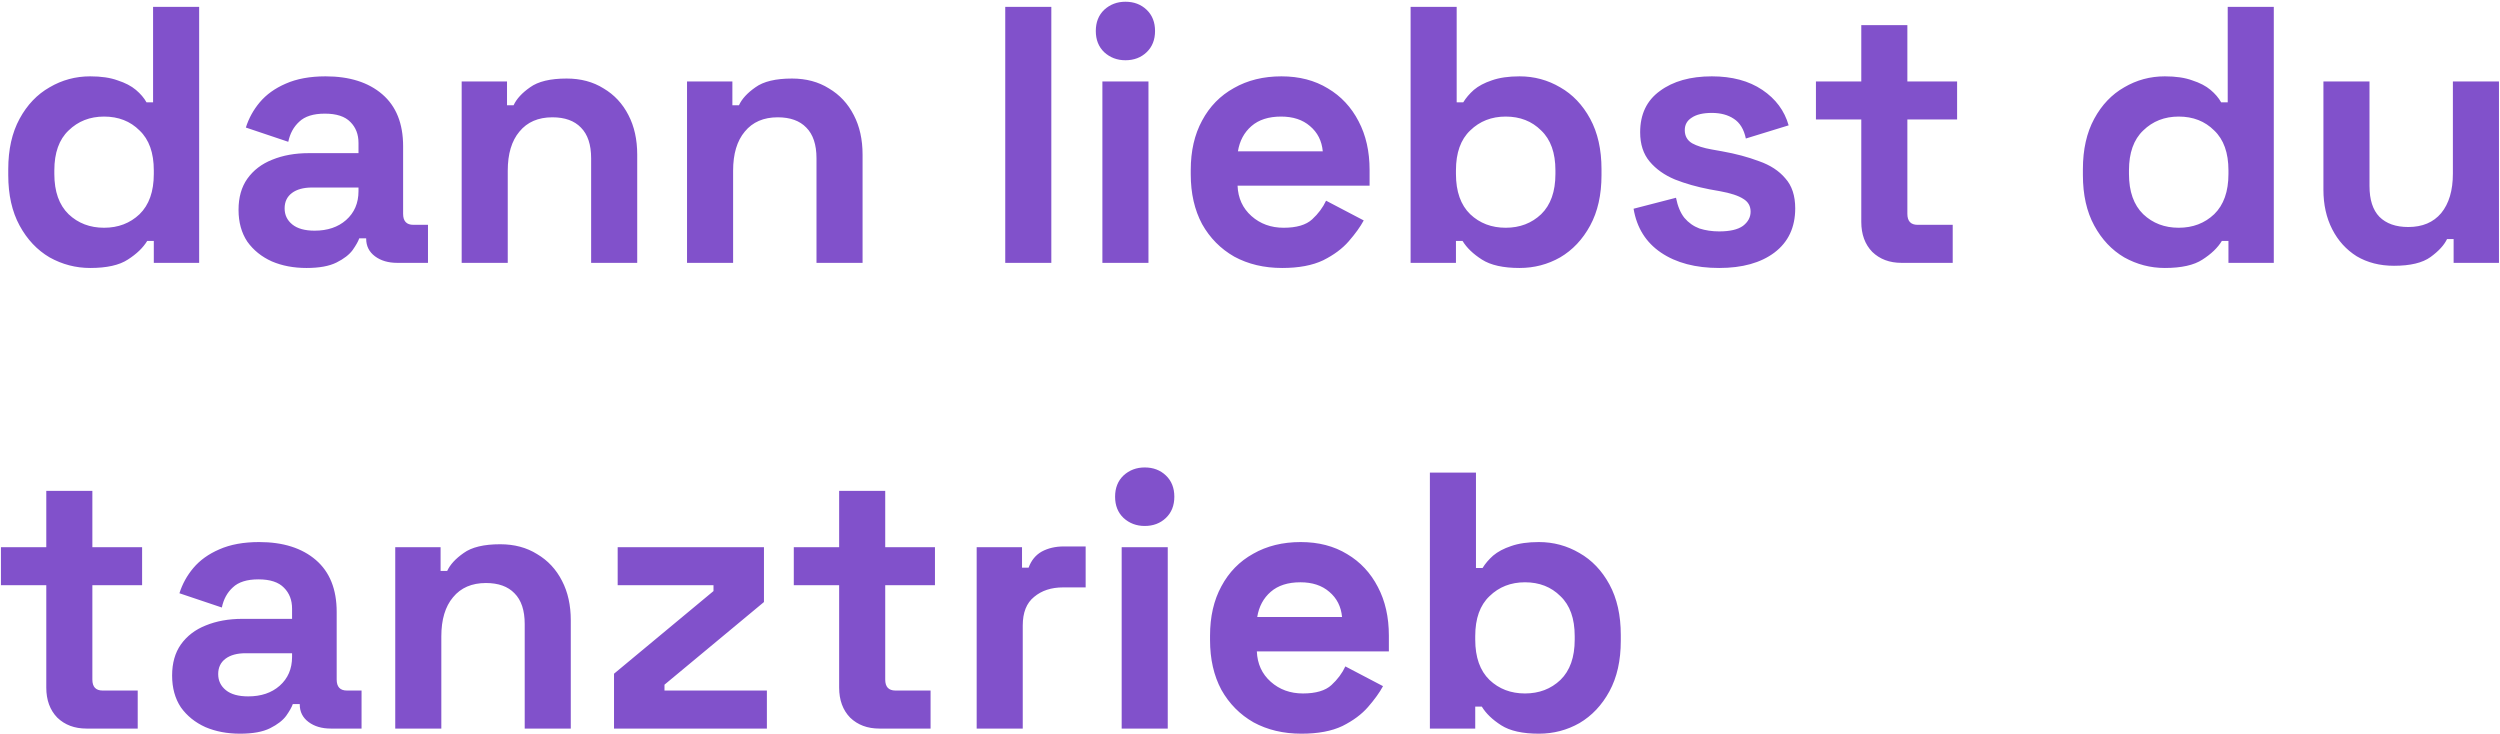 <svg width="875" height="257" viewBox="0 0 875 257" fill="none" xmlns="http://www.w3.org/2000/svg">
<path d="M31.56 93.792C26.525 93.792 21.789 92.555 17.352 90.08C13 87.52 9.501 83.808 6.856 78.944C4.211 74.08 2.888 68.192 2.888 61.28V59.232C2.888 52.32 4.211 46.432 6.856 41.568C9.501 36.704 13 33.035 17.352 30.56C21.704 28 26.44 26.72 31.56 26.72C35.4 26.72 38.6 27.189 41.16 28.128C43.805 28.981 45.939 30.091 47.56 31.456C49.181 32.821 50.419 34.272 51.272 35.808H53.576V2.4H69.704V92H53.832V84.32H51.528C50.077 86.709 47.816 88.885 44.744 90.848C41.757 92.811 37.363 93.792 31.56 93.792ZM36.424 79.712C41.373 79.712 45.512 78.133 48.84 74.976C52.168 71.733 53.832 67.04 53.832 60.896V59.616C53.832 53.472 52.168 48.821 48.84 45.664C45.597 42.421 41.459 40.8 36.424 40.8C31.475 40.8 27.336 42.421 24.008 45.664C20.68 48.821 19.016 53.472 19.016 59.616V60.896C19.016 67.04 20.68 71.733 24.008 74.976C27.336 78.133 31.475 79.712 36.424 79.712ZM107.297 93.792C102.774 93.792 98.721 93.024 95.137 91.488C91.553 89.867 88.694 87.563 86.561 84.576C84.513 81.504 83.489 77.792 83.489 73.44C83.489 69.088 84.513 65.461 86.561 62.56C88.694 59.573 91.596 57.355 95.265 55.904C99.02 54.368 103.286 53.6 108.065 53.6H125.473V50.016C125.473 47.029 124.534 44.597 122.657 42.72C120.78 40.757 117.793 39.776 113.697 39.776C109.686 39.776 106.7 40.715 104.737 42.592C102.774 44.384 101.494 46.731 100.897 49.632L86.049 44.64C87.073 41.397 88.694 38.453 90.913 35.808C93.217 33.077 96.246 30.901 100.001 29.28C103.841 27.573 108.492 26.72 113.953 26.72C122.316 26.72 128.929 28.811 133.793 32.992C138.657 37.173 141.089 43.232 141.089 51.168V74.848C141.089 77.408 142.284 78.688 144.673 78.688H149.793V92H139.041C135.884 92 133.281 91.232 131.233 89.696C129.185 88.16 128.161 86.112 128.161 83.552V83.424H125.729C125.388 84.448 124.62 85.813 123.425 87.52C122.23 89.141 120.353 90.592 117.793 91.872C115.233 93.152 111.734 93.792 107.297 93.792ZM110.113 80.736C114.636 80.736 118.305 79.499 121.121 77.024C124.022 74.464 125.473 71.093 125.473 66.912V65.632H109.217C106.23 65.632 103.884 66.272 102.177 67.552C100.47 68.832 99.617 70.624 99.617 72.928C99.617 75.232 100.513 77.109 102.305 78.56C104.097 80.011 106.7 80.736 110.113 80.736ZM161.585 92V28.512H177.457V36.832H179.761C180.785 34.613 182.705 32.523 185.521 30.56C188.337 28.512 192.604 27.488 198.321 27.488C203.27 27.488 207.58 28.64 211.249 30.944C215.004 33.163 217.905 36.277 219.953 40.288C222.001 44.213 223.025 48.821 223.025 54.112V92H206.897V55.392C206.897 50.613 205.702 47.029 203.313 44.64C201.009 42.251 197.681 41.056 193.329 41.056C188.38 41.056 184.54 42.72 181.809 46.048C179.078 49.291 177.713 53.856 177.713 59.744V92H161.585ZM240.46 92V28.512H256.332V36.832H258.636C259.66 34.613 261.58 32.523 264.396 30.56C267.212 28.512 271.479 27.488 277.196 27.488C282.145 27.488 286.455 28.64 290.124 30.944C293.879 33.163 296.78 36.277 298.828 40.288C300.876 44.213 301.9 48.821 301.9 54.112V92H285.772V55.392C285.772 50.613 284.577 47.029 282.188 44.64C279.884 42.251 276.556 41.056 272.204 41.056C267.255 41.056 263.415 42.72 260.684 46.048C257.953 49.291 256.588 53.856 256.588 59.744V92H240.46ZM351.835 92V2.4H367.963V92H351.835ZM385.835 92V28.512H401.963V92H385.835ZM393.899 21.088C390.998 21.088 388.523 20.149 386.475 18.272C384.512 16.395 383.531 13.92 383.531 10.848C383.531 7.776 384.512 5.301 386.475 3.424C388.523 1.547 390.998 0.608 393.899 0.608C396.886 0.608 399.36 1.547 401.323 3.424C403.286 5.301 404.267 7.776 404.267 10.848C404.267 13.92 403.286 16.395 401.323 18.272C399.36 20.149 396.886 21.088 393.899 21.088ZM448.763 93.792C442.448 93.792 436.859 92.469 431.995 89.824C427.216 87.093 423.462 83.296 420.731 78.432C418.086 73.483 416.763 67.68 416.763 61.024V59.488C416.763 52.832 418.086 47.072 420.731 42.208C423.376 37.259 427.088 33.461 431.867 30.816C436.646 28.085 442.192 26.72 448.507 26.72C454.736 26.72 460.155 28.128 464.763 30.944C469.371 33.675 472.955 37.515 475.515 42.464C478.075 47.328 479.355 53.003 479.355 59.488V64.992H433.147C433.318 69.344 434.939 72.885 438.011 75.616C441.083 78.347 444.838 79.712 449.275 79.712C453.798 79.712 457.126 78.731 459.259 76.768C461.392 74.805 463.014 72.629 464.123 70.24L477.307 77.152C476.112 79.371 474.363 81.803 472.059 84.448C469.84 87.008 466.854 89.227 463.099 91.104C459.344 92.896 454.566 93.792 448.763 93.792ZM433.275 52.96H462.971C462.63 49.291 461.136 46.347 458.491 44.128C455.931 41.909 452.56 40.8 448.379 40.8C444.027 40.8 440.571 41.909 438.011 44.128C435.451 46.347 433.872 49.291 433.275 52.96ZM531.854 93.792C526.137 93.792 521.742 92.811 518.67 90.848C515.598 88.885 513.337 86.709 511.886 84.32H509.582V92H493.71V2.4H509.838V35.808H512.142C513.081 34.272 514.318 32.821 515.854 31.456C517.475 30.091 519.566 28.981 522.126 28.128C524.771 27.189 528.014 26.72 531.854 26.72C536.974 26.72 541.71 28 546.062 30.56C550.414 33.035 553.913 36.704 556.558 41.568C559.203 46.432 560.526 52.32 560.526 59.232V61.28C560.526 68.192 559.203 74.08 556.558 78.944C553.913 83.808 550.414 87.52 546.062 90.08C541.71 92.555 536.974 93.792 531.854 93.792ZM526.99 79.712C531.939 79.712 536.078 78.133 539.406 74.976C542.734 71.733 544.398 67.04 544.398 60.896V59.616C544.398 53.472 542.734 48.821 539.406 45.664C536.163 42.421 532.025 40.8 526.99 40.8C522.041 40.8 517.902 42.421 514.574 45.664C511.246 48.821 509.582 53.472 509.582 59.616V60.896C509.582 67.04 511.246 71.733 514.574 74.976C517.902 78.133 522.041 79.712 526.99 79.712ZM601.703 93.792C593.426 93.792 586.642 92 581.351 88.416C576.06 84.832 572.86 79.712 571.751 73.056L586.599 69.216C587.196 72.203 588.178 74.549 589.543 76.256C590.994 77.963 592.743 79.2 594.791 79.968C596.924 80.651 599.228 80.992 601.703 80.992C605.458 80.992 608.231 80.352 610.023 79.072C611.815 77.707 612.711 76.043 612.711 74.08C612.711 72.117 611.858 70.624 610.151 69.6C608.444 68.491 605.714 67.595 601.959 66.912L598.375 66.272C593.938 65.419 589.884 64.267 586.215 62.816C582.546 61.28 579.602 59.189 577.383 56.544C575.164 53.899 574.055 50.485 574.055 46.304C574.055 39.989 576.359 35.168 580.967 31.84C585.575 28.427 591.634 26.72 599.143 26.72C606.226 26.72 612.114 28.299 616.807 31.456C621.5 34.613 624.572 38.752 626.023 43.872L611.047 48.48C610.364 45.237 608.956 42.933 606.823 41.568C604.775 40.203 602.215 39.52 599.143 39.52C596.071 39.52 593.724 40.075 592.103 41.184C590.482 42.208 589.671 43.659 589.671 45.536C589.671 47.584 590.524 49.12 592.231 50.144C593.938 51.083 596.242 51.808 599.143 52.32L602.727 52.96C607.506 53.813 611.815 54.965 615.655 56.416C619.58 57.781 622.652 59.787 624.871 62.432C627.175 64.992 628.327 68.491 628.327 72.928C628.327 79.584 625.895 84.747 621.031 88.416C616.252 92 609.81 93.792 601.703 93.792ZM665.53 92C661.349 92 657.935 90.72 655.29 88.16C652.73 85.515 651.45 82.016 651.45 77.664V41.824H635.578V28.512H651.45V8.8H667.578V28.512H684.986V41.824H667.578V74.848C667.578 77.408 668.773 78.688 671.162 78.688H683.45V92H665.53ZM757.685 93.792C752.65 93.792 747.914 92.555 743.477 90.08C739.125 87.52 735.626 83.808 732.981 78.944C730.336 74.08 729.013 68.192 729.013 61.28V59.232C729.013 52.32 730.336 46.432 732.981 41.568C735.626 36.704 739.125 33.035 743.477 30.56C747.829 28 752.565 26.72 757.685 26.72C761.525 26.72 764.725 27.189 767.285 28.128C769.93 28.981 772.064 30.091 773.685 31.456C775.306 32.821 776.544 34.272 777.397 35.808H779.701V2.4H795.829V92H779.957V84.32H777.653C776.202 86.709 773.941 88.885 770.869 90.848C767.882 92.811 763.488 93.792 757.685 93.792ZM762.549 79.712C767.498 79.712 771.637 78.133 774.965 74.976C778.293 71.733 779.957 67.04 779.957 60.896V59.616C779.957 53.472 778.293 48.821 774.965 45.664C771.722 42.421 767.584 40.8 762.549 40.8C757.6 40.8 753.461 42.421 750.133 45.664C746.805 48.821 745.141 53.472 745.141 59.616V60.896C745.141 67.04 746.805 71.733 750.133 74.976C753.461 78.133 757.6 79.712 762.549 79.712ZM837.902 93.024C832.953 93.024 828.601 91.915 824.846 89.696C821.177 87.392 818.318 84.235 816.27 80.224C814.222 76.213 813.198 71.605 813.198 66.4V28.512H829.326V65.12C829.326 69.899 830.478 73.483 832.782 75.872C835.171 78.261 838.542 79.456 842.894 79.456C847.843 79.456 851.683 77.835 854.414 74.592C857.145 71.264 858.51 66.656 858.51 60.768V28.512H874.638V92H858.766V83.68H856.462C855.438 85.813 853.518 87.904 850.702 89.952C847.886 92 843.619 93.024 837.902 93.024ZM30.28 255C26.099 255 22.685 253.72 20.04 251.16C17.48 248.515 16.2 245.016 16.2 240.664V204.824H0.328V191.512H16.2V171.8H32.328V191.512H49.736V204.824H32.328V237.848C32.328 240.408 33.523 241.688 35.912 241.688H48.2V255H30.28ZM84.047 256.792C79.524 256.792 75.471 256.024 71.887 254.488C68.303 252.867 65.444 250.563 63.311 247.576C61.263 244.504 60.239 240.792 60.239 236.44C60.239 232.088 61.263 228.461 63.311 225.56C65.444 222.573 68.346 220.355 72.015 218.904C75.77 217.368 80.036 216.6 84.815 216.6H102.223V213.016C102.223 210.029 101.284 207.597 99.407 205.72C97.53 203.757 94.543 202.776 90.447 202.776C86.436 202.776 83.45 203.715 81.487 205.592C79.524 207.384 78.244 209.731 77.647 212.632L62.799 207.64C63.823 204.397 65.444 201.453 67.663 198.808C69.967 196.077 72.996 193.901 76.751 192.28C80.591 190.573 85.242 189.72 90.703 189.72C99.066 189.72 105.679 191.811 110.543 195.992C115.407 200.173 117.839 206.232 117.839 214.168V237.848C117.839 240.408 119.034 241.688 121.423 241.688H126.543V255H115.791C112.634 255 110.031 254.232 107.983 252.696C105.935 251.16 104.911 249.112 104.911 246.552V246.424H102.479C102.138 247.448 101.37 248.813 100.175 250.52C98.98 252.141 97.103 253.592 94.543 254.872C91.983 256.152 88.484 256.792 84.047 256.792ZM86.863 243.736C91.386 243.736 95.055 242.499 97.871 240.024C100.772 237.464 102.223 234.093 102.223 229.912V228.632H85.967C82.98 228.632 80.634 229.272 78.927 230.552C77.22 231.832 76.367 233.624 76.367 235.928C76.367 238.232 77.263 240.109 79.055 241.56C80.847 243.011 83.45 243.736 86.863 243.736ZM138.335 255V191.512H154.207V199.832H156.511C157.535 197.613 159.455 195.523 162.271 193.56C165.087 191.512 169.354 190.488 175.071 190.488C180.02 190.488 184.33 191.64 187.999 193.944C191.754 196.163 194.655 199.277 196.703 203.288C198.751 207.213 199.775 211.821 199.775 217.112V255H183.647V218.392C183.647 213.613 182.452 210.029 180.063 207.64C177.759 205.251 174.431 204.056 170.079 204.056C165.13 204.056 161.29 205.72 158.559 209.048C155.828 212.291 154.463 216.856 154.463 222.744V255H138.335ZM214.906 255V235.8L249.722 206.872V204.824H216.186V191.512H267.386V210.712L232.57 239.64V241.688H268.41V255H214.906ZM307.78 255C303.599 255 300.185 253.72 297.54 251.16C294.98 248.515 293.7 245.016 293.7 240.664V204.824H277.828V191.512H293.7V171.8H309.828V191.512H327.236V204.824H309.828V237.848C309.828 240.408 311.023 241.688 313.412 241.688H325.7V255H307.78ZM341.835 255V191.512H357.707V198.68H360.011C360.95 196.12 362.486 194.243 364.619 193.048C366.838 191.853 369.398 191.256 372.299 191.256H379.979V205.592H372.043C367.947 205.592 364.576 206.701 361.931 208.92C359.286 211.053 357.963 214.381 357.963 218.904V255H341.835ZM392.585 255V191.512H408.713V255H392.585ZM400.649 184.088C397.748 184.088 395.273 183.149 393.225 181.272C391.262 179.395 390.281 176.92 390.281 173.848C390.281 170.776 391.262 168.301 393.225 166.424C395.273 164.547 397.748 163.608 400.649 163.608C403.636 163.608 406.11 164.547 408.073 166.424C410.036 168.301 411.017 170.776 411.017 173.848C411.017 176.92 410.036 179.395 408.073 181.272C406.11 183.149 403.636 184.088 400.649 184.088ZM455.513 256.792C449.198 256.792 443.609 255.469 438.745 252.824C433.966 250.093 430.212 246.296 427.481 241.432C424.836 236.483 423.513 230.68 423.513 224.024V222.488C423.513 215.832 424.836 210.072 427.481 205.208C430.126 200.259 433.838 196.461 438.617 193.816C443.396 191.085 448.942 189.72 455.257 189.72C461.486 189.72 466.905 191.128 471.513 193.944C476.121 196.675 479.705 200.515 482.265 205.464C484.825 210.328 486.105 216.003 486.105 222.488V227.992H439.897C440.068 232.344 441.689 235.885 444.761 238.616C447.833 241.347 451.588 242.712 456.025 242.712C460.548 242.712 463.876 241.731 466.009 239.768C468.142 237.805 469.764 235.629 470.873 233.24L484.057 240.152C482.862 242.371 481.113 244.803 478.809 247.448C476.59 250.008 473.604 252.227 469.849 254.104C466.094 255.896 461.316 256.792 455.513 256.792ZM440.025 215.96H469.721C469.38 212.291 467.886 209.347 465.241 207.128C462.681 204.909 459.31 203.8 455.129 203.8C450.777 203.8 447.321 204.909 444.761 207.128C442.201 209.347 440.622 212.291 440.025 215.96ZM538.604 256.792C532.887 256.792 528.492 255.811 525.42 253.848C522.348 251.885 520.087 249.709 518.636 247.32H516.332V255H500.46V165.4H516.588V198.808H518.892C519.831 197.272 521.068 195.821 522.604 194.456C524.225 193.091 526.316 191.981 528.876 191.128C531.521 190.189 534.764 189.72 538.604 189.72C543.724 189.72 548.46 191 552.812 193.56C557.164 196.035 560.663 199.704 563.308 204.568C565.953 209.432 567.276 215.32 567.276 222.232V224.28C567.276 231.192 565.953 237.08 563.308 241.944C560.663 246.808 557.164 250.52 552.812 253.08C548.46 255.555 543.724 256.792 538.604 256.792ZM533.74 242.712C538.689 242.712 542.828 241.133 546.156 237.976C549.484 234.733 551.148 230.04 551.148 223.896V222.616C551.148 216.472 549.484 211.821 546.156 208.664C542.913 205.421 538.775 203.8 533.74 203.8C528.791 203.8 524.652 205.421 521.324 208.664C517.996 211.821 516.332 216.472 516.332 222.616V223.896C516.332 230.04 517.996 234.733 521.324 237.976C524.652 241.133 528.791 242.712 533.74 242.712Z" fill="#8151CB"/>
</svg>
